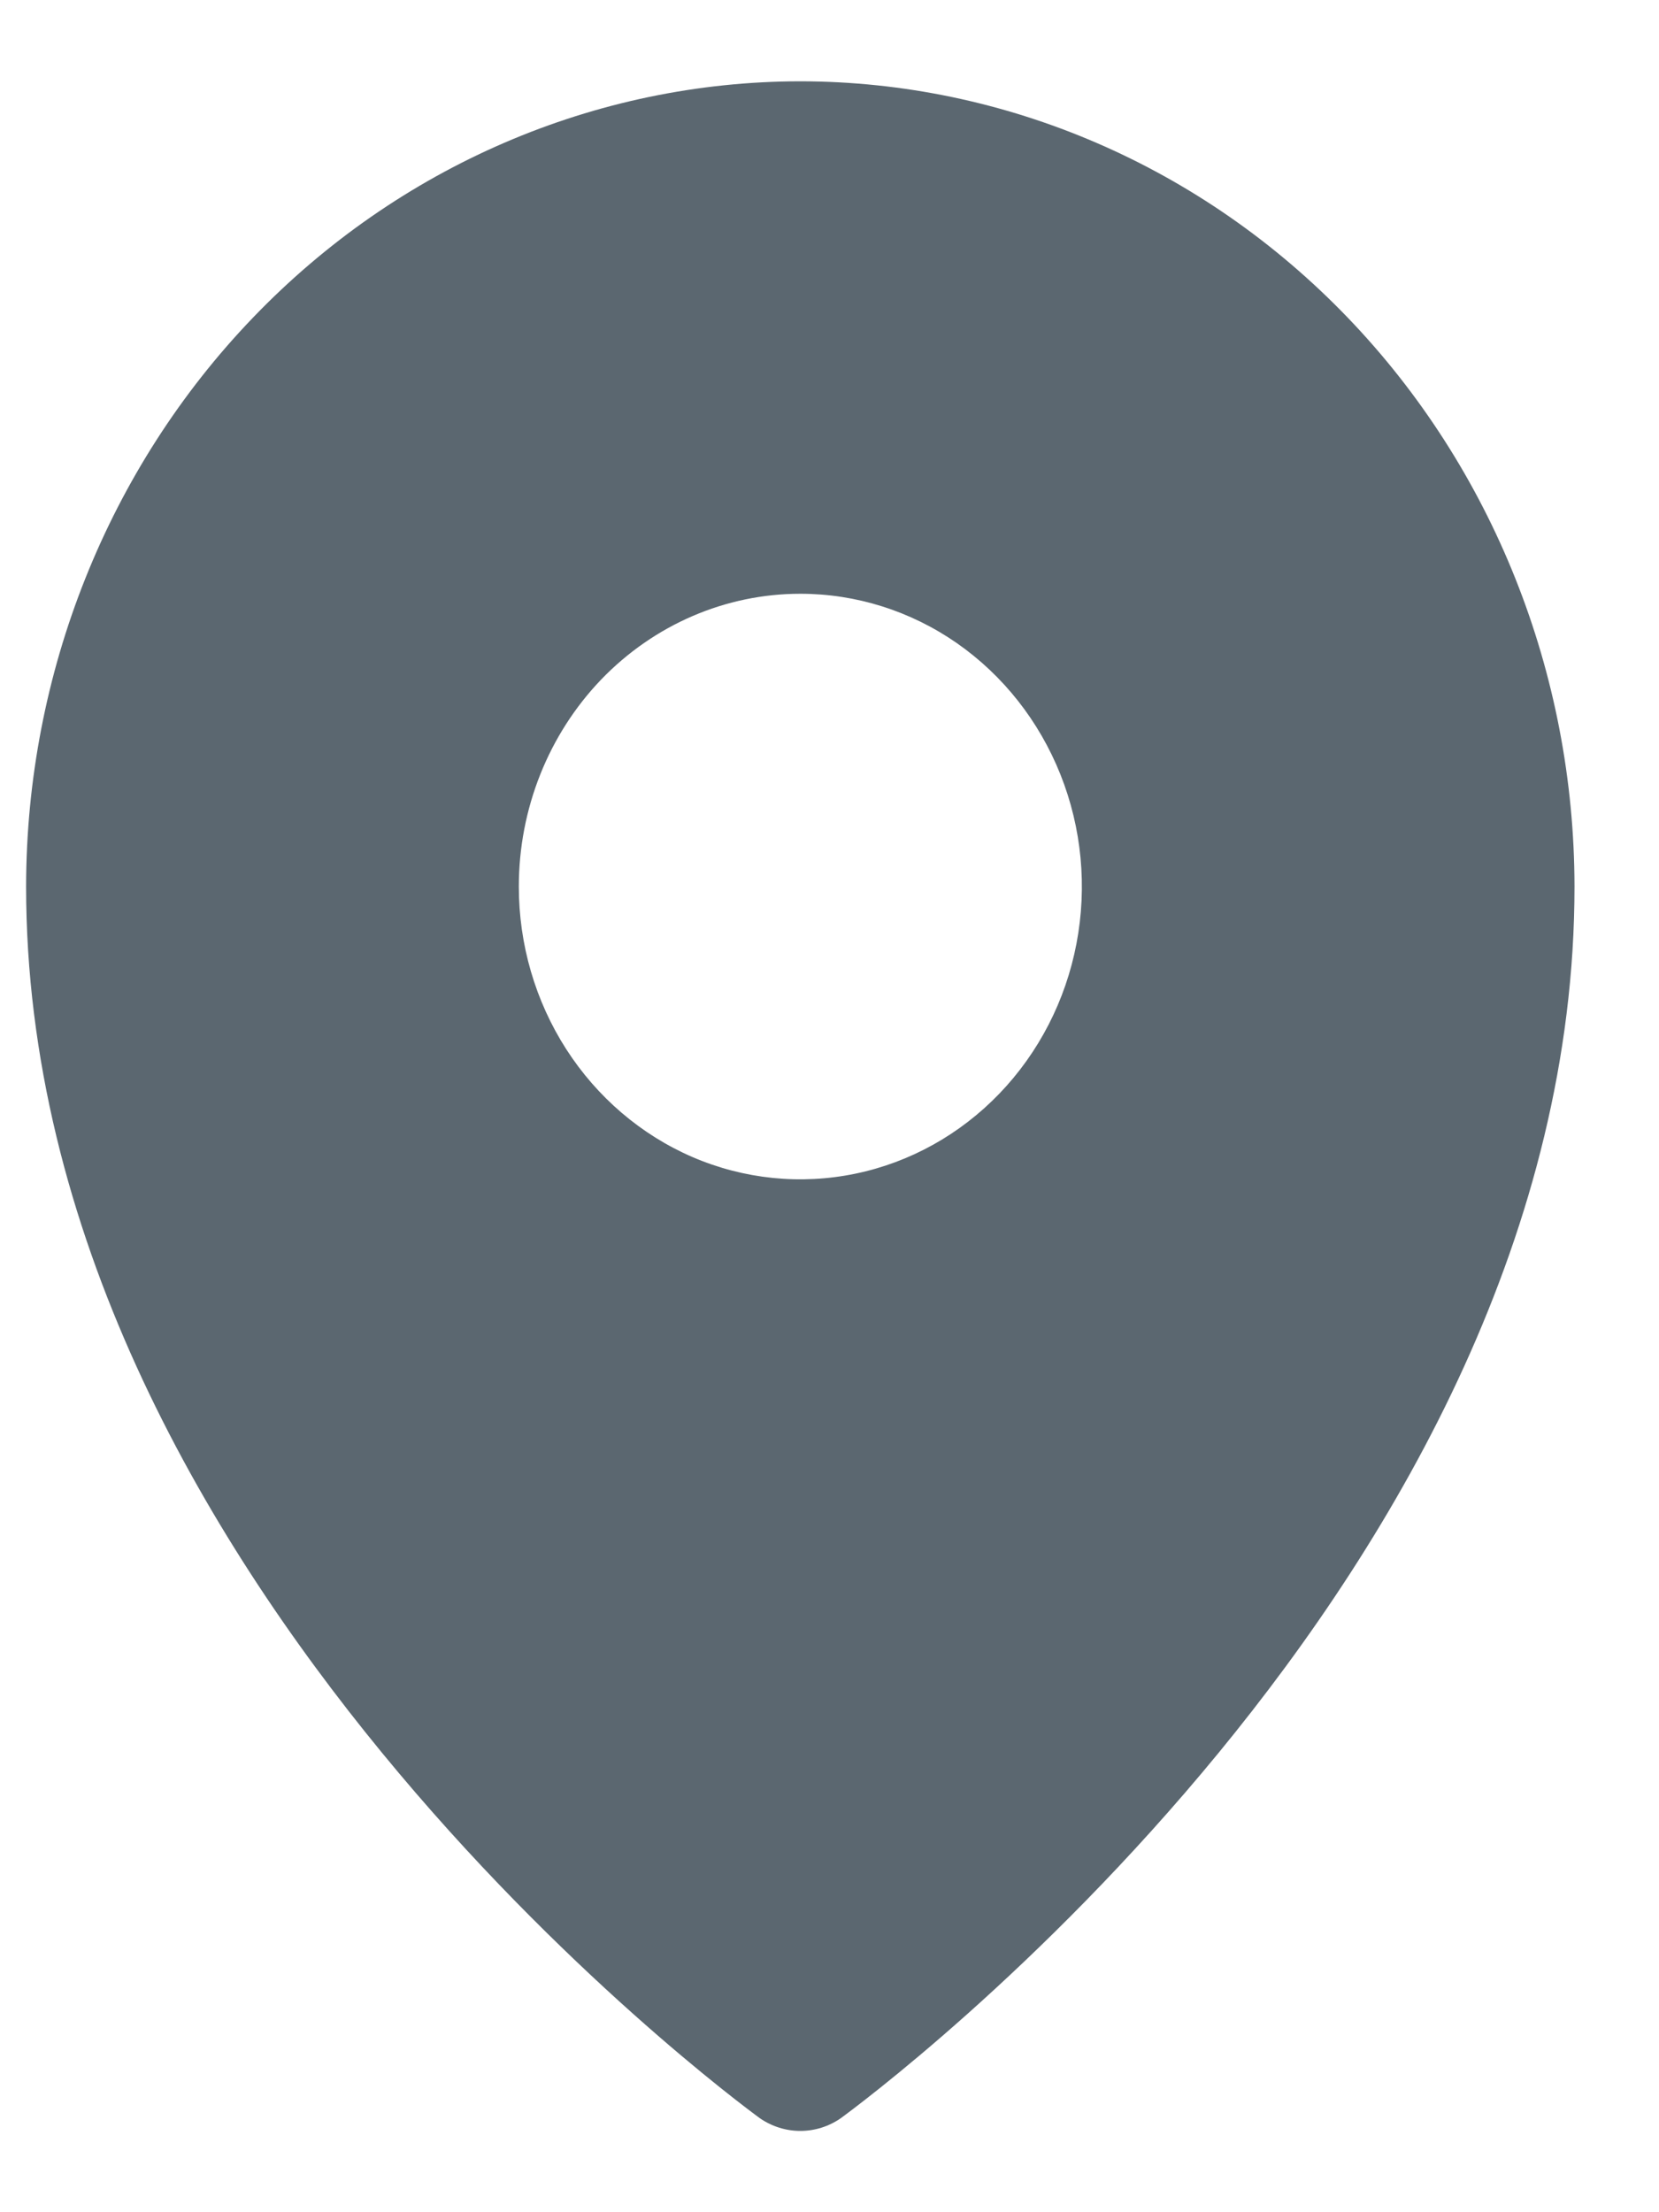 <svg width="15" height="20" viewBox="0 0 15 20" fill="none" xmlns="http://www.w3.org/2000/svg">
<path d="M7.236 0.735C5.38 0.737 3.601 1.505 2.289 2.87C0.977 4.234 0.238 6.085 0.236 8.015C0.236 14.244 6.6 18.951 6.87 19.15C6.979 19.225 7.106 19.265 7.236 19.265C7.367 19.265 7.494 19.225 7.602 19.15C7.873 18.951 14.236 14.244 14.236 8.015C14.234 6.085 13.496 4.234 12.184 2.87C10.871 1.505 9.092 0.737 7.236 0.735ZM7.236 5.368C7.74 5.368 8.232 5.523 8.651 5.814C9.069 6.105 9.395 6.518 9.588 7.002C9.781 7.486 9.831 8.018 9.733 8.531C9.635 9.045 9.392 9.517 9.036 9.887C8.68 10.257 8.227 10.509 7.733 10.611C7.239 10.713 6.727 10.661 6.262 10.461C5.797 10.26 5.4 9.921 5.12 9.486C4.84 9.05 4.691 8.539 4.691 8.015C4.691 7.313 4.959 6.64 5.436 6.143C5.914 5.647 6.561 5.368 7.236 5.368Z" fill="#5B6770"/>
</svg>